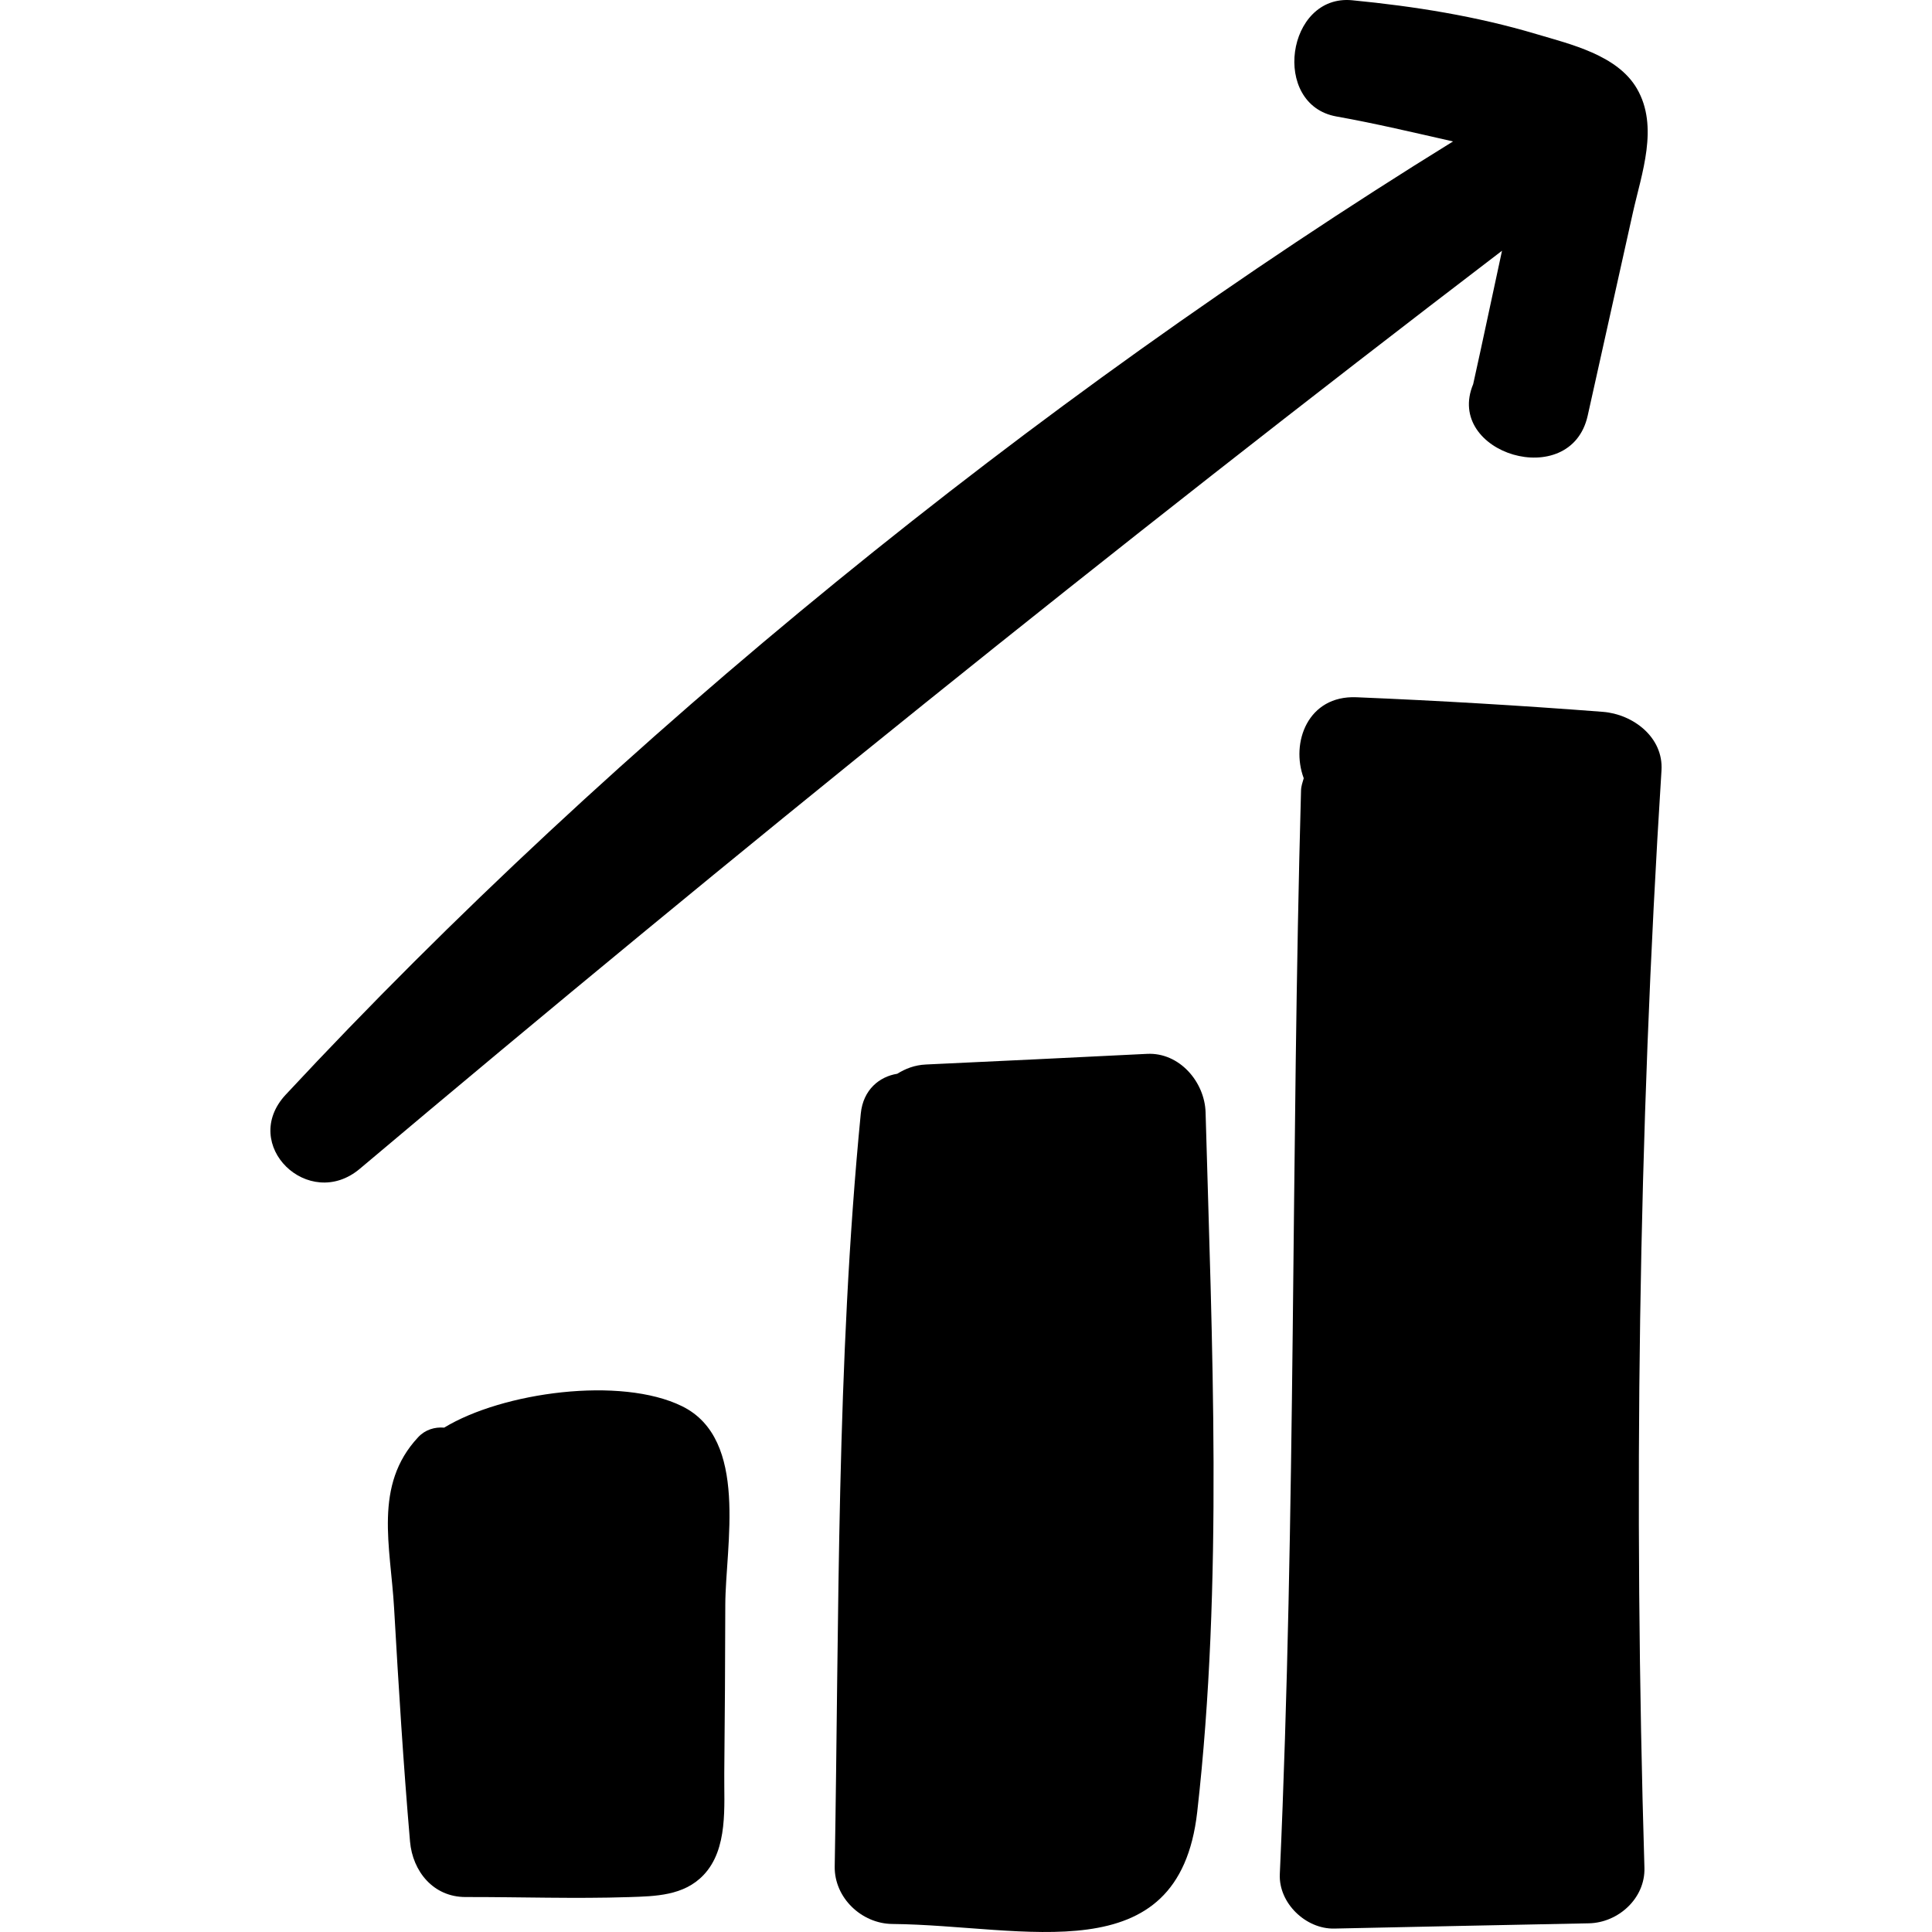<?xml version="1.0" encoding="iso-8859-1"?>
<!-- Generator: Adobe Illustrator 19.0.0, SVG Export Plug-In . SVG Version: 6.00 Build 0)  -->
<svg version="1.1" id="Capa_1" xmlns="http://www.w3.org/2000/svg" xmlns:xlink="http://www.w3.org/1999/xlink" x="0px" y="0px"
	 viewBox="0 0 394.348 394.348" style="enable-background:new 0 0 394.348 394.348;" xml:space="preserve">
<g>
	<path d="M139.223,287.031c-12.523-6.163-36.64-2.882-48.56,4.367c-1.92-0.152-3.852,0.393-5.325,1.972
		c-9.148,9.801-5.62,22.253-4.899,34.841c0.908,15.89,1.888,31.807,3.253,47.664c0.527,6.098,4.769,11.349,11.336,11.335
		c11.1-0.02,22.265,0.376,33.357,0.014c5.381-0.175,11.178-0.258,15.208-4.494c5.094-5.35,4.17-14.115,4.242-20.793
		c0.122-11.455,0.182-22.91,0.208-34.366C148.073,315.499,152.923,293.773,139.223,287.031z"/>
	<path d="M246.076,227.056c-0.172-6.208-5.337-12.283-11.947-11.948c-15.042,0.764-30.087,1.461-45.132,2.172
		c-2.342,0.11-4.213,0.873-5.851,1.889c-3.622,0.58-6.969,3.226-7.45,8.145c-4.986,51.009-4.415,102.415-5.32,153.636
		c-0.112,6.4,5.48,11.7,11.759,11.759c27.05,0.254,58.46,10.351,62.231-22.838C249.683,323.071,247.379,274.036,246.076,227.056z"/>
	<path d="M339.133,157.259c0.432-6.805-5.85-11.492-11.964-11.962c-16.778-1.292-33.487-2.281-50.3-2.978
		c-9.924-0.412-13.471,9.271-10.76,16.528c-0.223,0.81-0.525,1.556-0.551,2.517c-2.055,73.743-1.027,147.431-4.331,221.174
		c-0.264,5.909,5.305,11.236,11.11,11.11c17.325-0.377,34.653-0.726,51.977-1.074c5.989-0.12,11.521-5.096,11.336-11.334
		C333.418,306.484,334.399,231.901,339.133,157.259z"/>
	<path d="M334.12,18.091c-3.996-6.877-13.584-9.062-20.542-11.139c-12.274-3.663-24.849-5.662-37.574-6.898
		c-13.436-1.304-16.615,21.334-3.212,23.722c7.965,1.42,15.872,3.303,23.79,5.095C211.096,81.698,126.074,150.651,58.324,223.434
		c-9.506,10.213,4.698,23.914,15.126,15.126c76.731-64.654,153.544-126.607,233.132-187.381c-1.978,9.084-3.872,18.188-5.884,27.228
		c-5.902,14.138,19.888,22.043,23.371,6.443c3.082-13.808,6.147-27.618,9.22-41.427C335.076,35.401,338.634,25.858,334.12,18.091z"
		/>
</g>
<g>
</g>
<g>
</g>
<g>
</g>
<g>
</g>
<g>
</g>
<g>
</g>
<g>
</g>
<g>
</g>
<g>
</g>
<g>
</g>
<g>
</g>
<g>
</g>
<g>
</g>
<g>
</g>
<g>
</g>
</svg>
